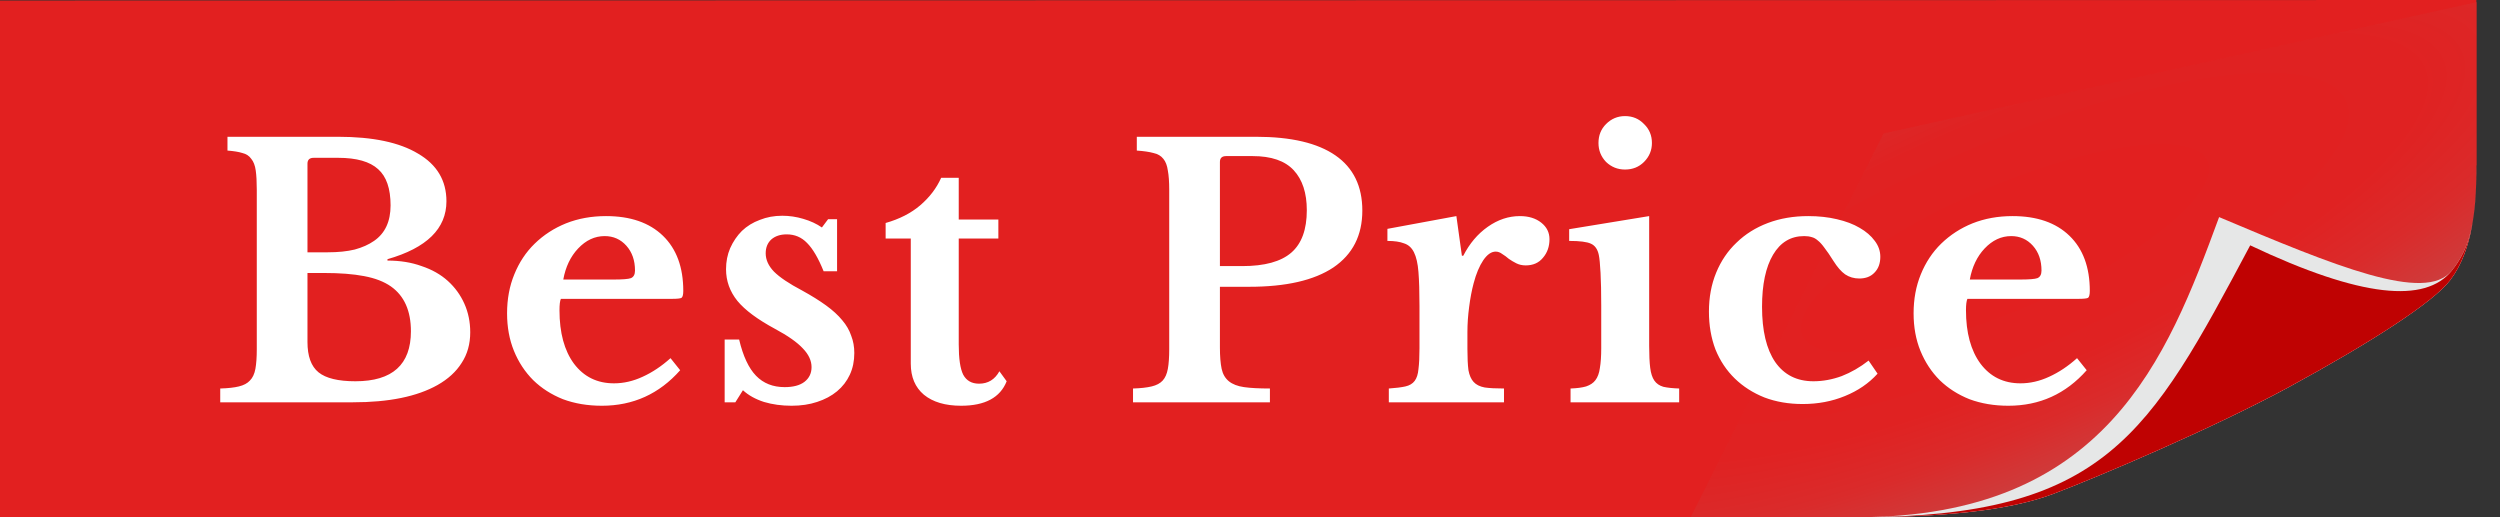<svg width="87" height="18" viewBox="0 0 87 18" fill="none" xmlns="http://www.w3.org/2000/svg">
<rect x="0" y="0" width="87" height="18" fill="#333333" stroke="none"/>
<path d="M77.45 13.116L65.745 18H0V0.018L86.178 0V5.749L77.45 13.116Z" fill="#E22020"/>
<path d="M65.547 4.645L58.836 18H64.624C67.687 18 69.934 17.762 71.466 17.183C72.997 16.604 77.028 14.898 79.668 13.463C82.504 11.919 84.691 10.515 85.272 9.742C85.719 9.148 85.952 8.4 86.069 7.598C86.116 7.291 86.148 6.942 86.164 6.541C86.164 6.521 86.166 6.503 86.167 6.483C86.169 6.424 86.172 6.363 86.174 6.302C86.174 6.245 86.177 6.185 86.178 6.126C86.178 6.087 86.18 6.049 86.18 6.008C86.18 5.982 86.18 5.956 86.18 5.93V0.075L65.545 4.645H65.547Z" fill="url(#paint0_radial_621_6887)"/>
<g style="mix-blend-mode:multiply">
<path d="M86.181 5.679C86.181 7.738 85.946 8.64 85.317 9.423C84.404 10.557 81.251 9.254 77.225 7.555C75.403 12.507 73.268 17.999 64.623 17.999C67.686 17.999 69.933 17.76 71.465 17.181C72.996 16.603 77.026 14.896 79.667 13.461C82.503 11.917 84.69 10.513 85.272 9.74C86.066 8.686 86.181 7.142 86.181 5.679Z" fill="#E6E7E7"/>
</g>
<path d="M86.183 5.679C86.183 7.738 85.948 8.64 85.319 9.423C84.405 10.557 82.187 10.375 78.307 8.538C74.79 15.141 73.269 18 64.625 18C67.688 18 69.935 17.762 71.466 17.183C72.997 16.604 77.028 14.898 79.668 13.462C82.505 11.919 84.691 10.515 85.273 9.742C86.067 8.687 86.183 7.144 86.183 5.681V5.679Z" fill="#BF0202"/>
<path d="M7.664 14V13.52C7.936 13.512 8.152 13.488 8.312 13.448C8.48 13.408 8.608 13.34 8.696 13.244C8.792 13.148 8.856 13.012 8.888 12.836C8.92 12.66 8.936 12.432 8.936 12.152V6.608C8.936 6.328 8.924 6.104 8.9 5.936C8.876 5.76 8.824 5.624 8.744 5.528C8.672 5.424 8.568 5.356 8.432 5.324C8.304 5.284 8.132 5.256 7.916 5.24V4.76H11.768C12.976 4.76 13.904 4.956 14.552 5.348C15.208 5.732 15.536 6.284 15.536 7.004C15.536 7.956 14.852 8.628 13.484 9.02V9.068C13.924 9.068 14.32 9.132 14.672 9.26C15.032 9.38 15.336 9.552 15.584 9.776C15.832 10 16.024 10.264 16.16 10.568C16.296 10.872 16.364 11.204 16.364 11.564C16.364 11.972 16.264 12.328 16.064 12.632C15.872 12.936 15.592 13.192 15.224 13.4C14.512 13.8 13.532 14 12.284 14H7.664ZM12.368 13.268C13.656 13.268 14.3 12.688 14.3 11.528C14.3 10.816 14.068 10.296 13.604 9.968C13.364 9.8 13.052 9.68 12.668 9.608C12.292 9.536 11.828 9.5 11.276 9.5H10.7V11.9C10.7 12.396 10.828 12.748 11.084 12.956C11.34 13.164 11.768 13.268 12.368 13.268ZM11.408 8.78C11.768 8.78 12.08 8.748 12.344 8.684C12.608 8.612 12.832 8.512 13.016 8.384C13.4 8.12 13.592 7.708 13.592 7.148C13.592 6.564 13.448 6.144 13.16 5.888C12.872 5.624 12.408 5.492 11.768 5.492H10.916C10.772 5.492 10.7 5.56 10.7 5.696V8.78H11.408ZM23.67 12.884C22.942 13.708 22.034 14.12 20.946 14.12C20.45 14.12 19.998 14.044 19.59 13.892C19.19 13.732 18.846 13.512 18.558 13.232C18.27 12.944 18.046 12.604 17.886 12.212C17.726 11.82 17.646 11.384 17.646 10.904C17.646 10.408 17.73 9.956 17.898 9.548C18.066 9.132 18.302 8.776 18.606 8.48C18.918 8.176 19.282 7.94 19.698 7.772C20.122 7.604 20.586 7.52 21.09 7.52C21.938 7.52 22.598 7.748 23.07 8.204C23.542 8.66 23.778 9.3 23.778 10.124C23.778 10.252 23.758 10.332 23.718 10.364C23.678 10.388 23.566 10.4 23.382 10.4H19.518C19.486 10.472 19.47 10.604 19.47 10.796C19.47 11.58 19.638 12.2 19.974 12.656C20.318 13.112 20.782 13.34 21.366 13.34C21.702 13.34 22.034 13.264 22.362 13.112C22.698 12.96 23.022 12.744 23.334 12.464L23.67 12.884ZM21.342 9.728C21.662 9.728 21.866 9.712 21.954 9.68C22.05 9.64 22.098 9.552 22.098 9.416C22.098 9.064 21.998 8.776 21.798 8.552C21.598 8.328 21.346 8.216 21.042 8.216C20.698 8.216 20.39 8.36 20.118 8.648C19.854 8.928 19.682 9.288 19.602 9.728H21.342ZM25.59 14H25.218V11.816H25.722C25.858 12.392 26.054 12.812 26.31 13.076C26.566 13.34 26.898 13.472 27.306 13.472C27.602 13.472 27.83 13.412 27.99 13.292C28.158 13.164 28.242 12.992 28.242 12.776C28.242 12.552 28.142 12.336 27.942 12.128C27.742 11.912 27.418 11.684 26.97 11.444C26.362 11.116 25.926 10.792 25.662 10.472C25.398 10.144 25.266 9.776 25.266 9.368C25.266 9.104 25.314 8.86 25.41 8.636C25.514 8.404 25.65 8.204 25.818 8.036C25.994 7.868 26.202 7.74 26.442 7.652C26.682 7.556 26.942 7.508 27.222 7.508C27.47 7.508 27.714 7.544 27.954 7.616C28.202 7.688 28.418 7.788 28.602 7.916L28.818 7.628H29.13V9.44H28.662C28.478 8.984 28.286 8.656 28.086 8.456C27.894 8.256 27.658 8.156 27.378 8.156C27.154 8.156 26.974 8.216 26.838 8.336C26.71 8.456 26.646 8.616 26.646 8.816C26.646 9.04 26.742 9.252 26.934 9.452C27.134 9.652 27.462 9.872 27.918 10.112C28.238 10.288 28.514 10.46 28.746 10.628C28.978 10.796 29.166 10.968 29.31 11.144C29.454 11.312 29.558 11.492 29.622 11.684C29.694 11.868 29.73 12.068 29.73 12.284C29.73 12.564 29.678 12.816 29.574 13.04C29.47 13.264 29.322 13.456 29.13 13.616C28.938 13.776 28.706 13.9 28.434 13.988C28.17 14.076 27.874 14.12 27.546 14.12C27.202 14.12 26.882 14.076 26.586 13.988C26.29 13.892 26.046 13.756 25.854 13.58L25.59 14ZM30.82 8.3V7.76C31.299 7.624 31.7 7.42 32.02 7.148C32.347 6.868 32.592 6.548 32.752 6.188H33.364V7.64H34.743V8.3H33.364V11.984C33.364 12.48 33.416 12.832 33.52 13.04C33.632 13.248 33.816 13.352 34.072 13.352C34.383 13.352 34.62 13.208 34.779 12.92L35.032 13.268C34.807 13.836 34.279 14.12 33.447 14.12C32.895 14.12 32.464 13.992 32.151 13.736C31.848 13.48 31.695 13.12 31.695 12.656V8.3H30.82ZM47.409 7.328C47.409 8.192 47.073 8.852 46.401 9.308C45.729 9.756 44.753 9.98 43.473 9.98H42.453V12.092C42.453 12.396 42.473 12.644 42.513 12.836C42.553 13.02 42.637 13.164 42.765 13.268C42.893 13.372 43.069 13.44 43.293 13.472C43.517 13.504 43.817 13.52 44.193 13.52V14H39.429V13.52C39.693 13.512 39.909 13.488 40.077 13.448C40.245 13.408 40.373 13.34 40.461 13.244C40.549 13.148 40.609 13.012 40.641 12.836C40.673 12.66 40.689 12.432 40.689 12.152V6.608C40.689 6.328 40.673 6.104 40.641 5.936C40.617 5.76 40.565 5.624 40.485 5.528C40.405 5.424 40.289 5.356 40.137 5.324C39.993 5.284 39.801 5.256 39.561 5.24V4.76H43.713C44.929 4.76 45.849 4.976 46.473 5.408C47.097 5.84 47.409 6.48 47.409 7.328ZM42.453 9.26H43.233C44.009 9.26 44.577 9.104 44.937 8.792C45.297 8.48 45.477 7.988 45.477 7.316C45.477 6.716 45.325 6.252 45.021 5.924C44.717 5.596 44.241 5.432 43.593 5.432H42.669C42.525 5.432 42.453 5.5 42.453 5.636V9.26ZM51.066 12.14C51.066 12.452 51.078 12.7 51.102 12.884C51.135 13.06 51.194 13.196 51.282 13.292C51.37 13.388 51.498 13.452 51.666 13.484C51.834 13.508 52.059 13.52 52.339 13.52V14H48.331V13.52C48.571 13.504 48.763 13.48 48.907 13.448C49.05 13.416 49.158 13.352 49.23 13.256C49.303 13.16 49.346 13.024 49.362 12.848C49.386 12.664 49.398 12.42 49.398 12.116V10.652C49.398 10.156 49.386 9.76 49.362 9.464C49.339 9.168 49.286 8.94 49.206 8.78C49.127 8.62 49.011 8.516 48.858 8.468C48.715 8.412 48.523 8.384 48.282 8.384V7.964L50.682 7.52L50.874 8.9H50.922C51.139 8.476 51.422 8.14 51.775 7.892C52.127 7.644 52.498 7.52 52.891 7.52C53.194 7.52 53.443 7.596 53.635 7.748C53.827 7.9 53.922 8.092 53.922 8.324C53.922 8.58 53.846 8.796 53.694 8.972C53.55 9.148 53.35 9.236 53.094 9.236C52.974 9.236 52.867 9.212 52.77 9.164C52.675 9.116 52.587 9.064 52.507 9.008C52.434 8.944 52.358 8.888 52.279 8.84C52.206 8.784 52.13 8.756 52.05 8.756C51.898 8.756 51.755 8.856 51.618 9.056C51.483 9.256 51.37 9.524 51.282 9.86C51.218 10.1 51.166 10.372 51.127 10.676C51.087 10.972 51.066 11.268 51.066 11.564V12.14ZM57.391 12.032C57.391 12.352 57.403 12.608 57.427 12.8C57.451 12.992 57.499 13.14 57.571 13.244C57.643 13.348 57.747 13.42 57.883 13.46C58.019 13.492 58.203 13.512 58.435 13.52V14H54.655V13.52C54.879 13.512 55.059 13.488 55.195 13.448C55.339 13.4 55.447 13.328 55.519 13.232C55.599 13.128 55.651 12.988 55.675 12.812C55.707 12.628 55.723 12.396 55.723 12.116V10.64C55.723 10.176 55.715 9.796 55.699 9.5C55.683 9.196 55.663 8.988 55.639 8.876C55.599 8.676 55.507 8.544 55.363 8.48C55.227 8.416 54.975 8.384 54.607 8.384V7.976L57.391 7.52V12.032ZM55.627 4.976C55.627 4.712 55.715 4.492 55.891 4.316C56.075 4.132 56.295 4.04 56.551 4.04C56.815 4.04 57.035 4.132 57.211 4.316C57.395 4.492 57.487 4.712 57.487 4.976C57.487 5.232 57.395 5.452 57.211 5.636C57.035 5.812 56.815 5.9 56.551 5.9C56.295 5.9 56.075 5.812 55.891 5.636C55.715 5.452 55.627 5.232 55.627 4.976ZM65.339 13.004C65.035 13.34 64.655 13.6 64.199 13.784C63.751 13.968 63.263 14.06 62.735 14.06C62.247 14.06 61.803 13.984 61.403 13.832C61.003 13.672 60.659 13.452 60.371 13.172C60.083 12.892 59.859 12.556 59.699 12.164C59.547 11.764 59.471 11.324 59.471 10.844C59.471 10.348 59.555 9.896 59.723 9.488C59.891 9.08 60.127 8.732 60.431 8.444C60.735 8.148 61.099 7.92 61.523 7.76C61.947 7.6 62.415 7.52 62.927 7.52C63.287 7.52 63.619 7.556 63.923 7.628C64.235 7.7 64.499 7.8 64.715 7.928C64.939 8.056 65.115 8.208 65.243 8.384C65.371 8.552 65.435 8.736 65.435 8.936C65.435 9.168 65.367 9.352 65.231 9.488C65.103 9.624 64.927 9.692 64.703 9.692C64.519 9.692 64.355 9.644 64.211 9.548C64.075 9.452 63.939 9.296 63.803 9.08C63.683 8.888 63.579 8.736 63.491 8.624C63.411 8.512 63.335 8.428 63.263 8.372C63.191 8.308 63.119 8.268 63.047 8.252C62.975 8.228 62.887 8.216 62.783 8.216C62.319 8.216 61.959 8.432 61.703 8.864C61.447 9.296 61.319 9.9 61.319 10.676C61.319 11.508 61.471 12.148 61.775 12.596C62.087 13.044 62.531 13.268 63.107 13.268C63.435 13.268 63.763 13.208 64.091 13.088C64.419 12.96 64.731 12.78 65.027 12.548L65.339 13.004ZM72.617 12.884C71.888 13.708 70.981 14.12 69.892 14.12C69.397 14.12 68.945 14.044 68.537 13.892C68.136 13.732 67.793 13.512 67.504 13.232C67.216 12.944 66.993 12.604 66.832 12.212C66.672 11.82 66.593 11.384 66.593 10.904C66.593 10.408 66.677 9.956 66.844 9.548C67.013 9.132 67.249 8.776 67.552 8.48C67.865 8.176 68.228 7.94 68.644 7.772C69.069 7.604 69.532 7.52 70.037 7.52C70.885 7.52 71.544 7.748 72.016 8.204C72.489 8.66 72.725 9.3 72.725 10.124C72.725 10.252 72.704 10.332 72.665 10.364C72.624 10.388 72.513 10.4 72.329 10.4H68.465C68.433 10.472 68.416 10.604 68.416 10.796C68.416 11.58 68.585 12.2 68.921 12.656C69.264 13.112 69.728 13.34 70.312 13.34C70.648 13.34 70.981 13.264 71.308 13.112C71.644 12.96 71.969 12.744 72.281 12.464L72.617 12.884ZM70.288 9.728C70.609 9.728 70.812 9.712 70.9 9.68C70.996 9.64 71.044 9.552 71.044 9.416C71.044 9.064 70.945 8.776 70.745 8.552C70.544 8.328 70.293 8.216 69.989 8.216C69.644 8.216 69.337 8.36 69.064 8.648C68.8 8.928 68.629 9.288 68.549 9.728H70.288Z" fill="white"/>
<defs>
<radialGradient id="paint0_radial_621_6887" cx="0" cy="0" r="1" gradientUnits="userSpaceOnUse" gradientTransform="translate(69.757 8.647) rotate(-23.16) scale(42.199 11.816)">
<stop offset="0.12" stop-color="#E22020"/>
<stop offset="0.37" stop-color="#E02222"/>
<stop offset="0.52" stop-color="#DA2B2B"/>
<stop offset="0.65" stop-color="#D03939"/>
<stop offset="0.76" stop-color="#C24D4E"/>
<stop offset="0.87" stop-color="#B06869"/>
<stop offset="0.97" stop-color="#9A888A"/>
<stop offset="1" stop-color="#929496"/>
</radialGradient>
</defs>
</svg>
